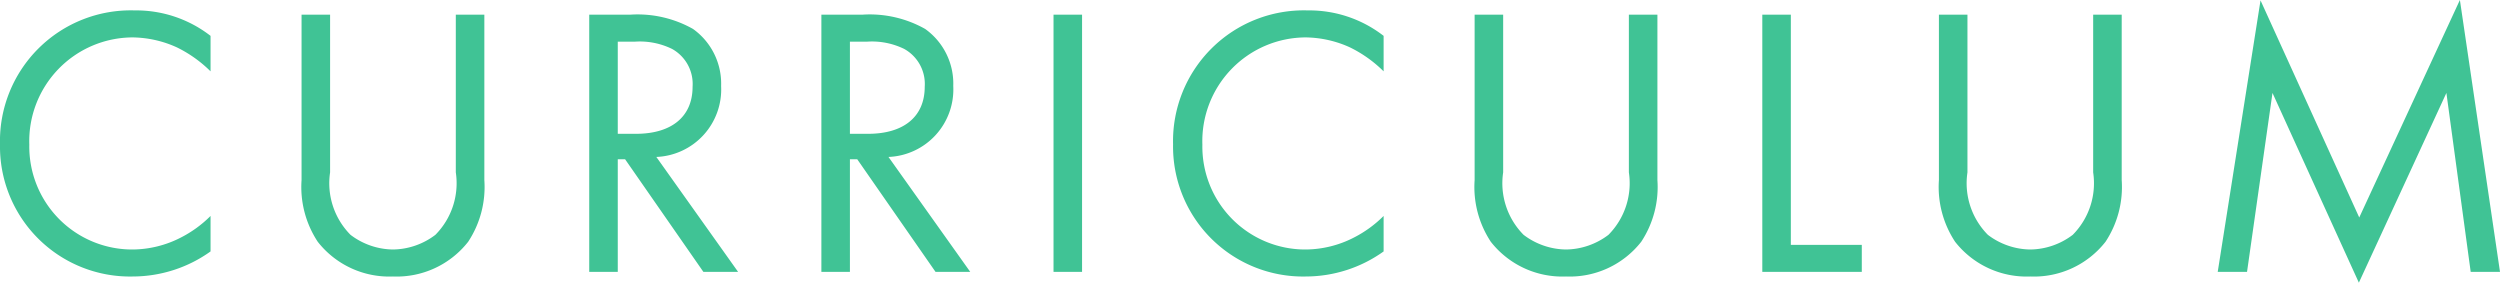 <svg xmlns="http://www.w3.org/2000/svg" width="64.83" height="7.33" viewBox="0 0 64.83 7.33">
  <path id="txt_top_hd_sm4" d="M5.96-6.12a3.144,3.144,0,0,0-1.97-.66A3.391,3.391,0,0,0,.5-3.31,3.372,3.372,0,0,0,3.95.12,3.473,3.473,0,0,0,5.96-.53v-.92a3.034,3.034,0,0,1-.77.56,2.773,2.773,0,0,1-1.24.31A2.669,2.669,0,0,1,1.26-3.3,2.691,2.691,0,0,1,3.94-6.08a2.841,2.841,0,0,1,1.15.26,3.287,3.287,0,0,1,.87.62Zm3.1-.55H8.32v4.29a2.577,2.577,0,0,0,.42,1.6,2.356,2.356,0,0,0,1.95.9,2.356,2.356,0,0,0,1.95-.9,2.577,2.577,0,0,0,.42-1.6V-6.67h-.74v4.09a1.9,1.9,0,0,1-.53,1.62,1.852,1.852,0,0,1-1.1.38,1.852,1.852,0,0,1-1.1-.38,1.9,1.9,0,0,1-.53-1.62Zm6.72,0V0h.74V-2.92h.19L18.74,0h.9L17.52-2.98A1.752,1.752,0,0,0,19.2-4.82a1.741,1.741,0,0,0-.73-1.48,2.925,2.925,0,0,0-1.62-.37Zm.74.7h.45a1.9,1.9,0,0,1,.96.19,1.038,1.038,0,0,1,.53.98c0,.78-.55,1.22-1.47,1.22h-.47Zm5.28-.7V0h.74V-2.92h.19L24.76,0h.9L23.54-2.98a1.752,1.752,0,0,0,1.68-1.84,1.741,1.741,0,0,0-.73-1.48,2.925,2.925,0,0,0-1.62-.37Zm.74.7h.45a1.9,1.9,0,0,1,.96.19,1.038,1.038,0,0,1,.53.98c0,.78-.55,1.22-1.47,1.22h-.47Zm5.28-.7V0h.74V-6.67Zm8.56.55a3.144,3.144,0,0,0-1.97-.66,3.391,3.391,0,0,0-3.49,3.47A3.372,3.372,0,0,0,34.37.12a3.473,3.473,0,0,0,2.01-.65v-.92a3.034,3.034,0,0,1-.77.56,2.773,2.773,0,0,1-1.24.31A2.669,2.669,0,0,1,31.68-3.3a2.691,2.691,0,0,1,2.68-2.78,2.841,2.841,0,0,1,1.15.26,3.287,3.287,0,0,1,.87.62Zm3.1-.55h-.74v4.29a2.577,2.577,0,0,0,.42,1.6,2.356,2.356,0,0,0,1.95.9,2.356,2.356,0,0,0,1.95-.9,2.577,2.577,0,0,0,.42-1.6V-6.67h-.74v4.09a1.9,1.9,0,0,1-.53,1.62,1.852,1.852,0,0,1-1.1.38,1.852,1.852,0,0,1-1.1-.38,1.9,1.9,0,0,1-.53-1.62Zm6.72,0V0h2.58V-.7H46.94V-6.67Zm5.32,0h-.74v4.29a2.577,2.577,0,0,0,.42,1.6,2.356,2.356,0,0,0,1.95.9,2.356,2.356,0,0,0,1.95-.9,2.577,2.577,0,0,0,.42-1.6V-6.67h-.74v4.09a1.9,1.9,0,0,1-.53,1.62,1.852,1.852,0,0,1-1.1.38,1.852,1.852,0,0,1-1.1-.38,1.9,1.9,0,0,1-.53-1.62ZM58.77,0l.66-4.64L61.67.28l2.27-4.92L64.57,0h.76L64.29-7.05,61.68-1.41,59.12-7.04,58.01,0Z" transform="translate(-0.5 7.05)" fill="#40c395"/>
</svg>
